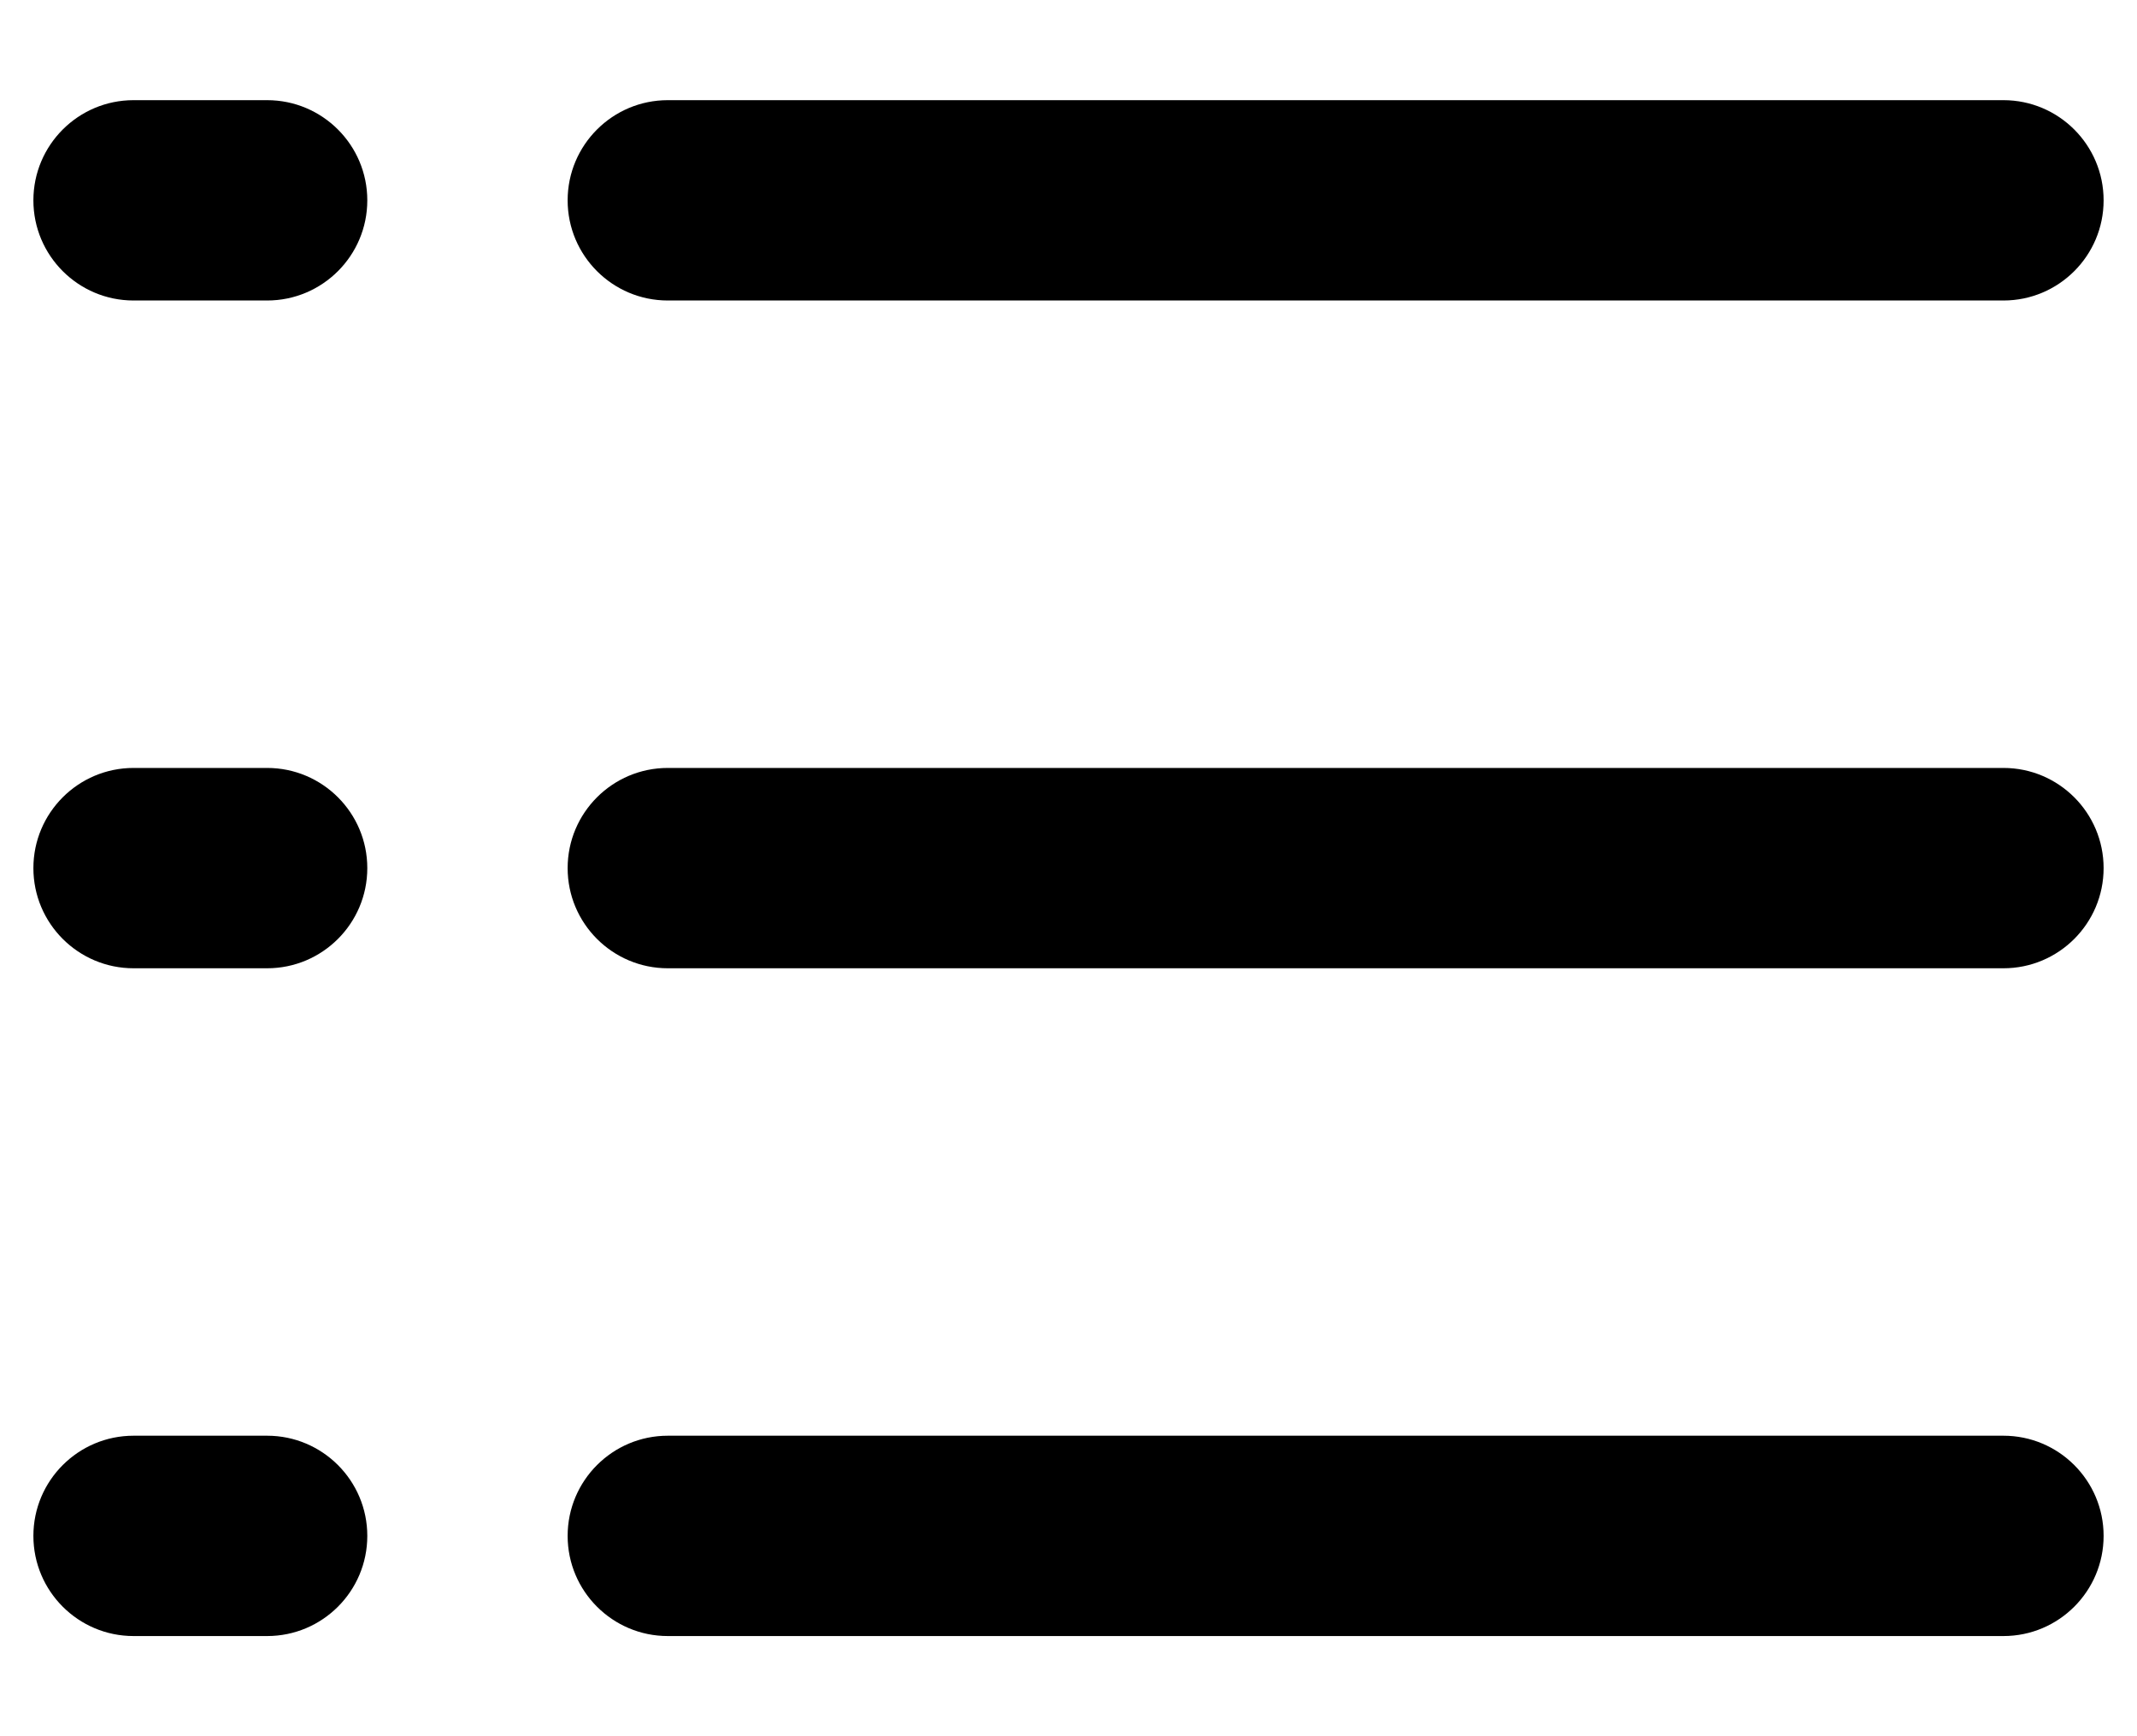 <svg width="16" height="13" viewBox="0 0 16 13" fill="none" xmlns="http://www.w3.org/2000/svg">
<path d="M5 0.75C4.586 0.75 4.25 1.086 4.25 1.5C4.25 1.914 4.586 2.25 5 2.25V0.75ZM15 2.25C15.414 2.25 15.75 1.914 15.75 1.5C15.75 1.086 15.414 0.75 15 0.75V2.25ZM1 0.75C0.586 0.75 0.25 1.086 0.25 1.5C0.25 1.914 0.586 2.25 1 2.25V0.75ZM2 2.25C2.414 2.25 2.75 1.914 2.75 1.5C2.75 1.086 2.414 0.75 2 0.75V2.25ZM1 5.75C0.586 5.75 0.25 6.086 0.25 6.5C0.25 6.914 0.586 7.25 1 7.25V5.75ZM2 7.25C2.414 7.25 2.75 6.914 2.75 6.5C2.75 6.086 2.414 5.75 2 5.75V7.25ZM1 10.75C0.586 10.75 0.25 11.086 0.25 11.5C0.25 11.914 0.586 12.25 1 12.25V10.75ZM2 12.25C2.414 12.25 2.75 11.914 2.75 11.5C2.75 11.086 2.414 10.75 2 10.75V12.25ZM5 5.75C4.586 5.75 4.25 6.086 4.25 6.5C4.25 6.914 4.586 7.25 5 7.25V5.75ZM15 7.25C15.414 7.25 15.75 6.914 15.75 6.5C15.75 6.086 15.414 5.75 15 5.75V7.25ZM5 10.75C4.586 10.75 4.25 11.086 4.25 11.5C4.25 11.914 4.586 12.25 5 12.25V10.75ZM15 12.25C15.414 12.25 15.75 11.914 15.75 11.5C15.75 11.086 15.414 10.75 15 10.75V12.25ZM5 2.25H15V0.75H5V2.25ZM1 2.25H2V0.75H1V2.25ZM1 7.25H2V5.75H1V7.25ZM1 12.25H2V10.75H1V12.25ZM5 7.25H15V5.75H5V7.25ZM5 12.25H15V10.75H5V12.25Z" fill="black"/>
</svg>
